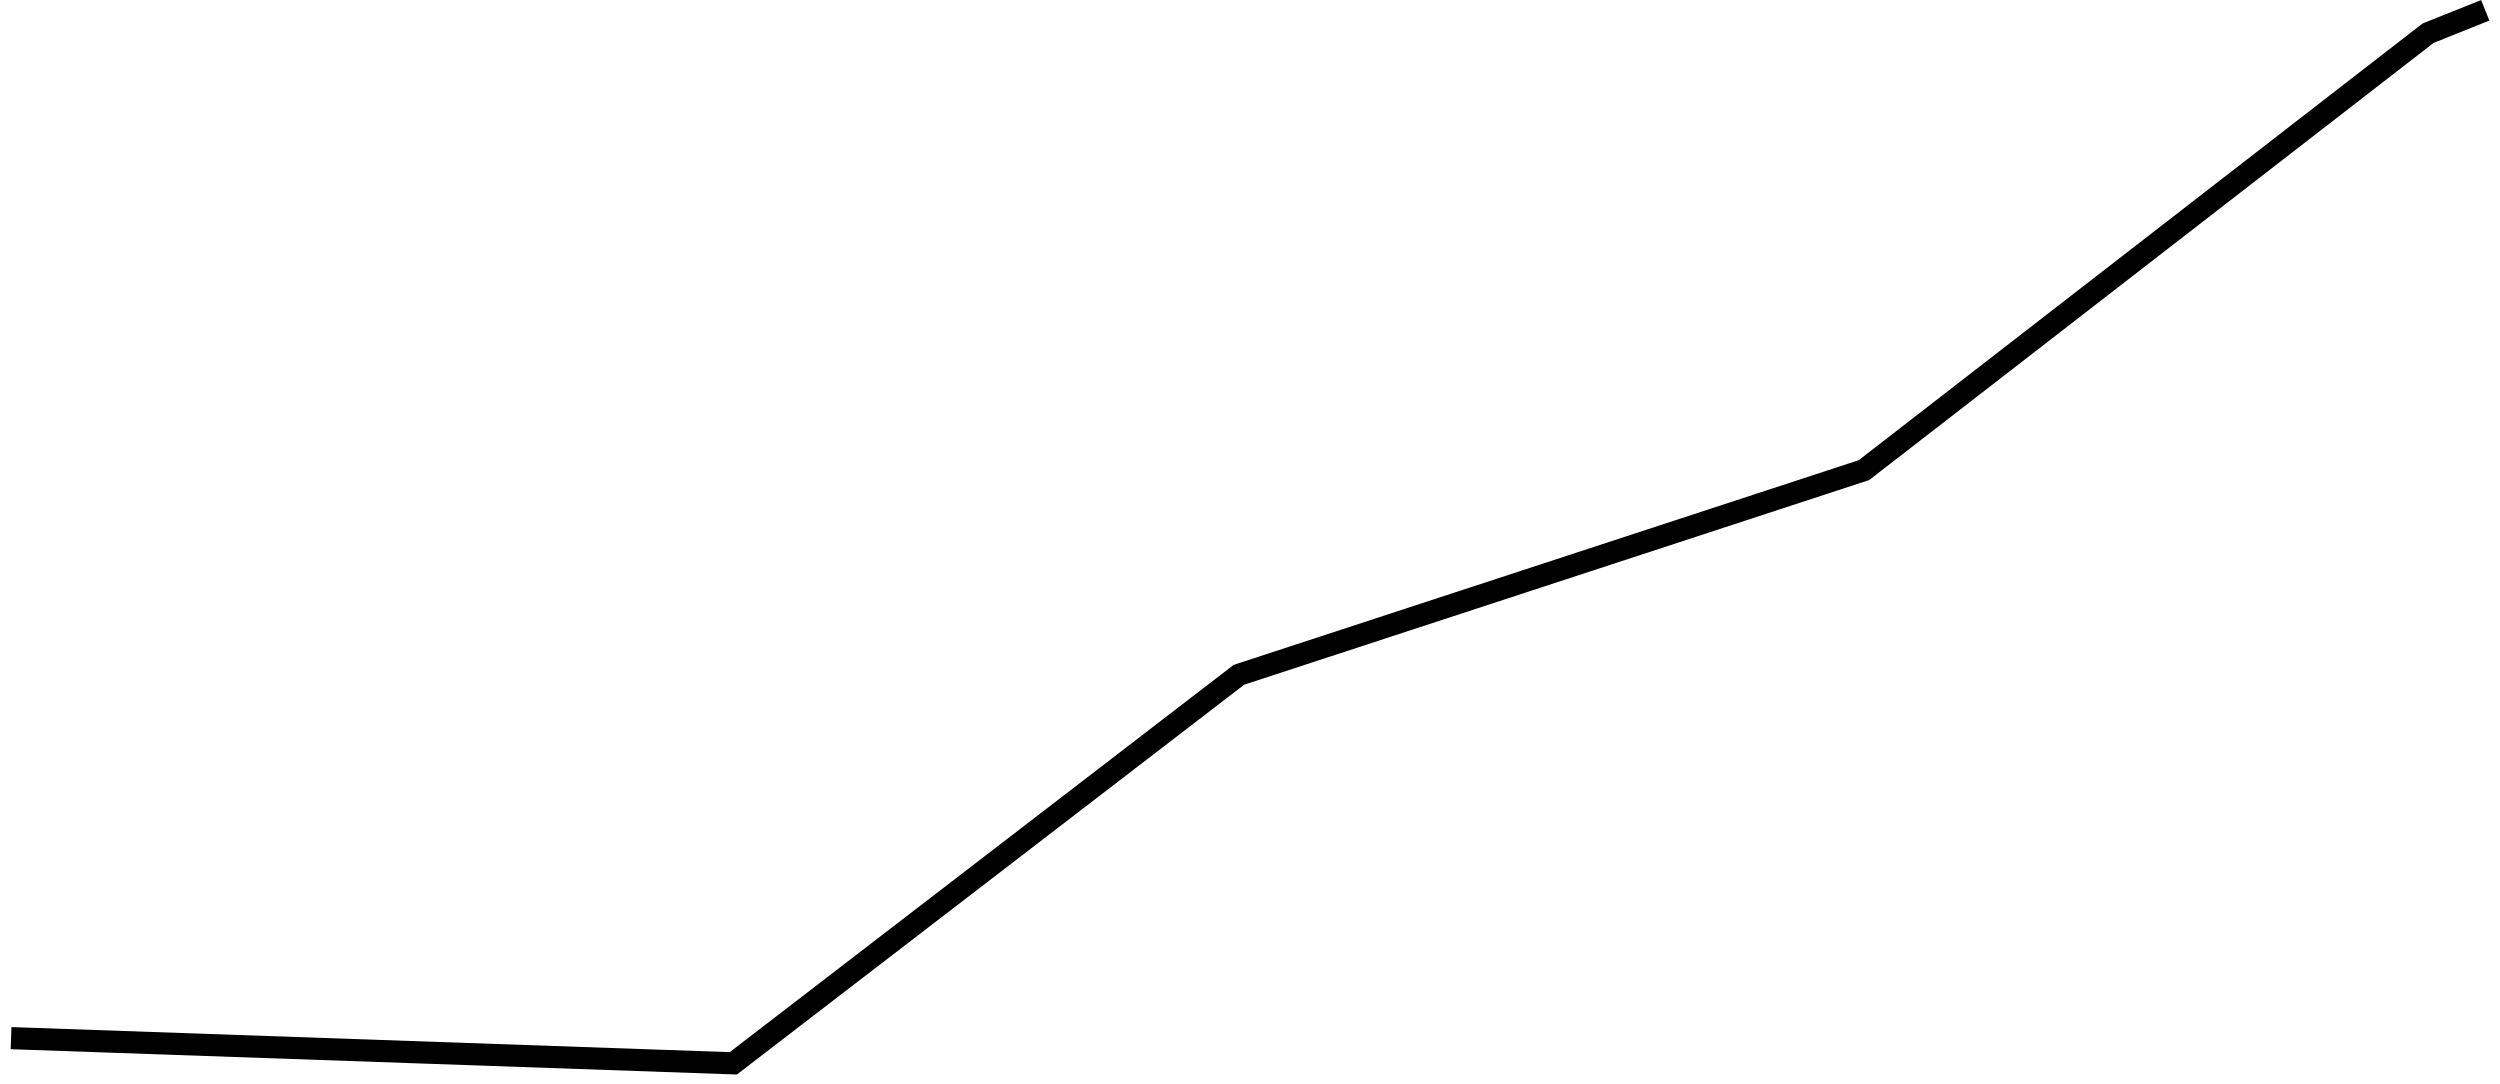 <?xml version="1.0" encoding="UTF-8"?> <svg xmlns="http://www.w3.org/2000/svg" width="226" height="98" viewBox="0 0 226 98" fill="none"> <path d="M1 93.848L66.29 96.125L112 61L168.5 42.5L219.5 3L224.666 0.93" stroke="black" stroke-width="2"></path> </svg> 